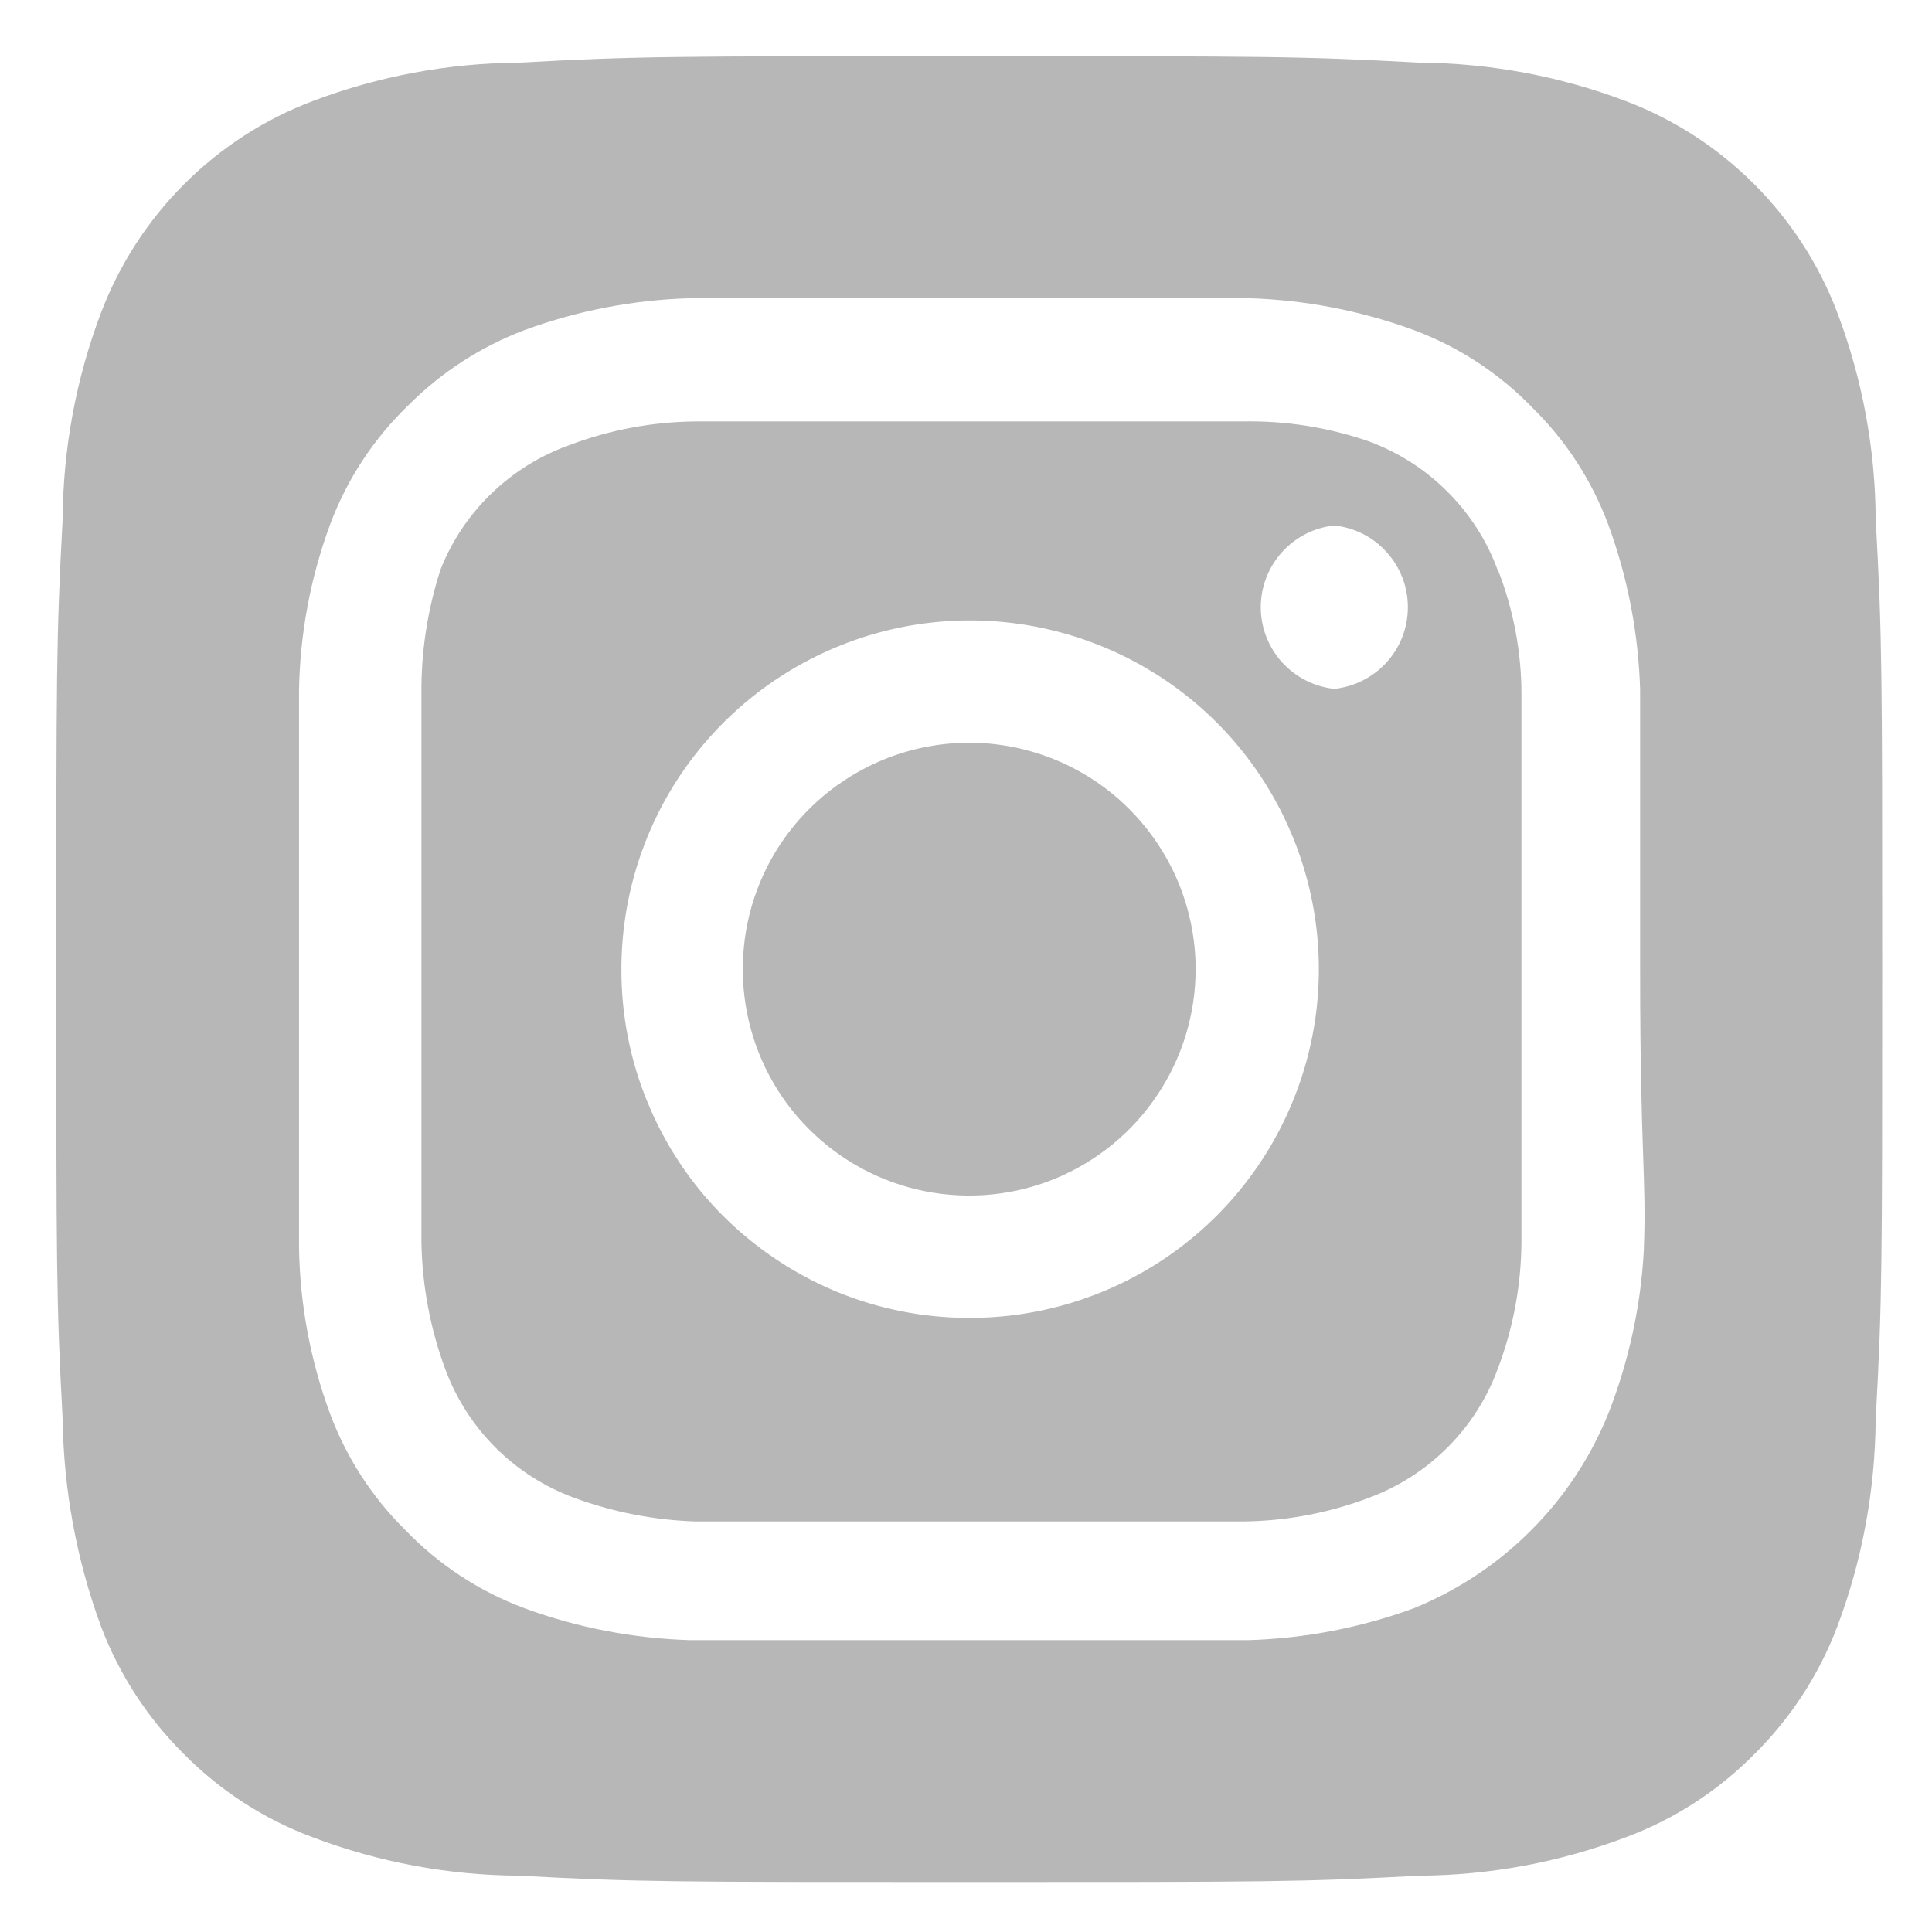 <svg width="14" height="14" viewBox="0 0 14 14" fill="none" xmlns="http://www.w3.org/2000/svg">
<path d="M7.023 5.382C6.699 5.382 6.381 5.479 6.112 5.659C5.842 5.839 5.631 6.095 5.507 6.395C5.383 6.695 5.351 7.025 5.414 7.343C5.477 7.661 5.633 7.954 5.863 8.183C6.092 8.412 6.385 8.569 6.703 8.632C7.021 8.695 7.351 8.663 7.651 8.539C7.951 8.414 8.207 8.204 8.387 7.934C8.567 7.665 8.664 7.347 8.664 7.023C8.664 6.807 8.621 6.594 8.539 6.395C8.456 6.196 8.335 6.015 8.183 5.863C8.031 5.71 7.85 5.59 7.651 5.507C7.452 5.425 7.238 5.382 7.023 5.382V5.382ZM13.592 3.761C13.589 3.251 13.495 2.744 13.314 2.266C13.182 1.917 12.976 1.599 12.711 1.334C12.447 1.07 12.129 0.864 11.78 0.732C11.302 0.551 10.795 0.457 10.284 0.454C9.431 0.407 9.18 0.407 7.023 0.407C4.866 0.407 4.615 0.407 3.762 0.454C3.251 0.457 2.745 0.551 2.267 0.732C1.917 0.864 1.599 1.07 1.335 1.334C1.07 1.599 0.865 1.917 0.732 2.266C0.551 2.744 0.457 3.251 0.454 3.761C0.408 4.615 0.408 4.866 0.408 7.023C0.408 9.18 0.408 9.431 0.454 10.284C0.461 10.797 0.555 11.305 0.732 11.786C0.864 12.134 1.069 12.45 1.334 12.712C1.597 12.978 1.916 13.184 2.267 13.314C2.745 13.495 3.251 13.589 3.762 13.592C4.615 13.638 4.866 13.638 7.023 13.638C9.18 13.638 9.431 13.638 10.284 13.592C10.795 13.589 11.302 13.495 11.78 13.314C12.131 13.184 12.449 12.978 12.712 12.712C12.977 12.45 13.182 12.134 13.314 11.786C13.495 11.306 13.588 10.797 13.592 10.284C13.639 9.431 13.639 9.18 13.639 7.023C13.639 4.866 13.639 4.615 13.592 3.761V3.761ZM11.912 9.054C11.891 9.462 11.803 9.864 11.654 10.245C11.525 10.562 11.335 10.85 11.092 11.092C10.85 11.334 10.562 11.525 10.245 11.654C9.861 11.795 9.456 11.873 9.047 11.885C8.525 11.885 8.386 11.885 7.023 11.885C5.66 11.885 5.521 11.885 4.999 11.885C4.59 11.873 4.185 11.795 3.801 11.654C3.473 11.532 3.177 11.337 2.935 11.085C2.695 10.848 2.51 10.561 2.392 10.245C2.25 9.861 2.174 9.456 2.167 9.047C2.167 8.525 2.167 8.386 2.167 7.023C2.167 5.66 2.167 5.521 2.167 4.999C2.174 4.59 2.25 4.185 2.392 3.801C2.514 3.473 2.709 3.177 2.961 2.935C3.2 2.696 3.486 2.511 3.801 2.392C4.185 2.251 4.59 2.173 4.999 2.161V2.161C5.521 2.161 5.66 2.161 7.023 2.161C8.386 2.161 8.525 2.161 9.047 2.161C9.456 2.173 9.861 2.251 10.245 2.392C10.573 2.514 10.869 2.709 11.111 2.961C11.351 3.198 11.536 3.485 11.654 3.801C11.795 4.185 11.873 4.59 11.885 4.999C11.885 5.521 11.885 5.66 11.885 7.023C11.885 8.386 11.932 8.525 11.912 9.047V9.054ZM10.853 4.132C10.775 3.918 10.65 3.724 10.489 3.563C10.328 3.402 10.134 3.278 9.921 3.199C9.627 3.097 9.318 3.048 9.008 3.054C8.492 3.054 8.346 3.054 7.023 3.054C5.7 3.054 5.554 3.054 5.038 3.054C4.726 3.057 4.417 3.115 4.125 3.226C3.915 3.301 3.723 3.42 3.562 3.575C3.401 3.73 3.275 3.918 3.193 4.125C3.097 4.42 3.05 4.728 3.054 5.038C3.054 5.554 3.054 5.7 3.054 7.023C3.054 8.346 3.054 8.492 3.054 9.008C3.06 9.319 3.118 9.628 3.226 9.92C3.305 10.134 3.429 10.328 3.59 10.489C3.751 10.65 3.945 10.774 4.159 10.853C4.441 10.957 4.738 11.015 5.038 11.025V11.025C5.554 11.025 5.7 11.025 7.023 11.025C8.346 11.025 8.492 11.025 9.008 11.025C9.32 11.022 9.629 10.964 9.921 10.853C10.134 10.774 10.328 10.65 10.489 10.489C10.65 10.328 10.775 10.134 10.853 9.92C10.964 9.629 11.022 9.32 11.025 9.008C11.025 8.492 11.025 8.346 11.025 7.023C11.025 5.7 11.025 5.554 11.025 5.038C11.026 4.726 10.967 4.416 10.853 4.125V4.132ZM7.023 9.55C6.691 9.55 6.363 9.485 6.057 9.358C5.751 9.23 5.473 9.044 5.238 8.809C5.004 8.575 4.819 8.296 4.693 7.989C4.566 7.683 4.502 7.354 4.503 7.023V7.023C4.503 6.523 4.651 6.034 4.929 5.618C5.207 5.203 5.602 4.879 6.064 4.688C6.526 4.496 7.035 4.447 7.525 4.545C8.015 4.643 8.466 4.884 8.819 5.238C9.172 5.592 9.412 6.043 9.509 6.534C9.606 7.025 9.555 7.533 9.362 7.995C9.17 8.456 8.845 8.85 8.429 9.127C8.012 9.404 7.523 9.551 7.023 9.55V9.55ZM9.669 4.992C9.523 4.976 9.388 4.907 9.289 4.798C9.191 4.689 9.136 4.547 9.136 4.4C9.136 4.253 9.191 4.111 9.289 4.002C9.388 3.892 9.523 3.823 9.669 3.808V3.808C9.815 3.823 9.951 3.892 10.049 4.002C10.148 4.111 10.202 4.253 10.202 4.4C10.202 4.547 10.148 4.689 10.049 4.798C9.951 4.907 9.815 4.976 9.669 4.992Z" fill="#B7B7B7"/>
</svg>
